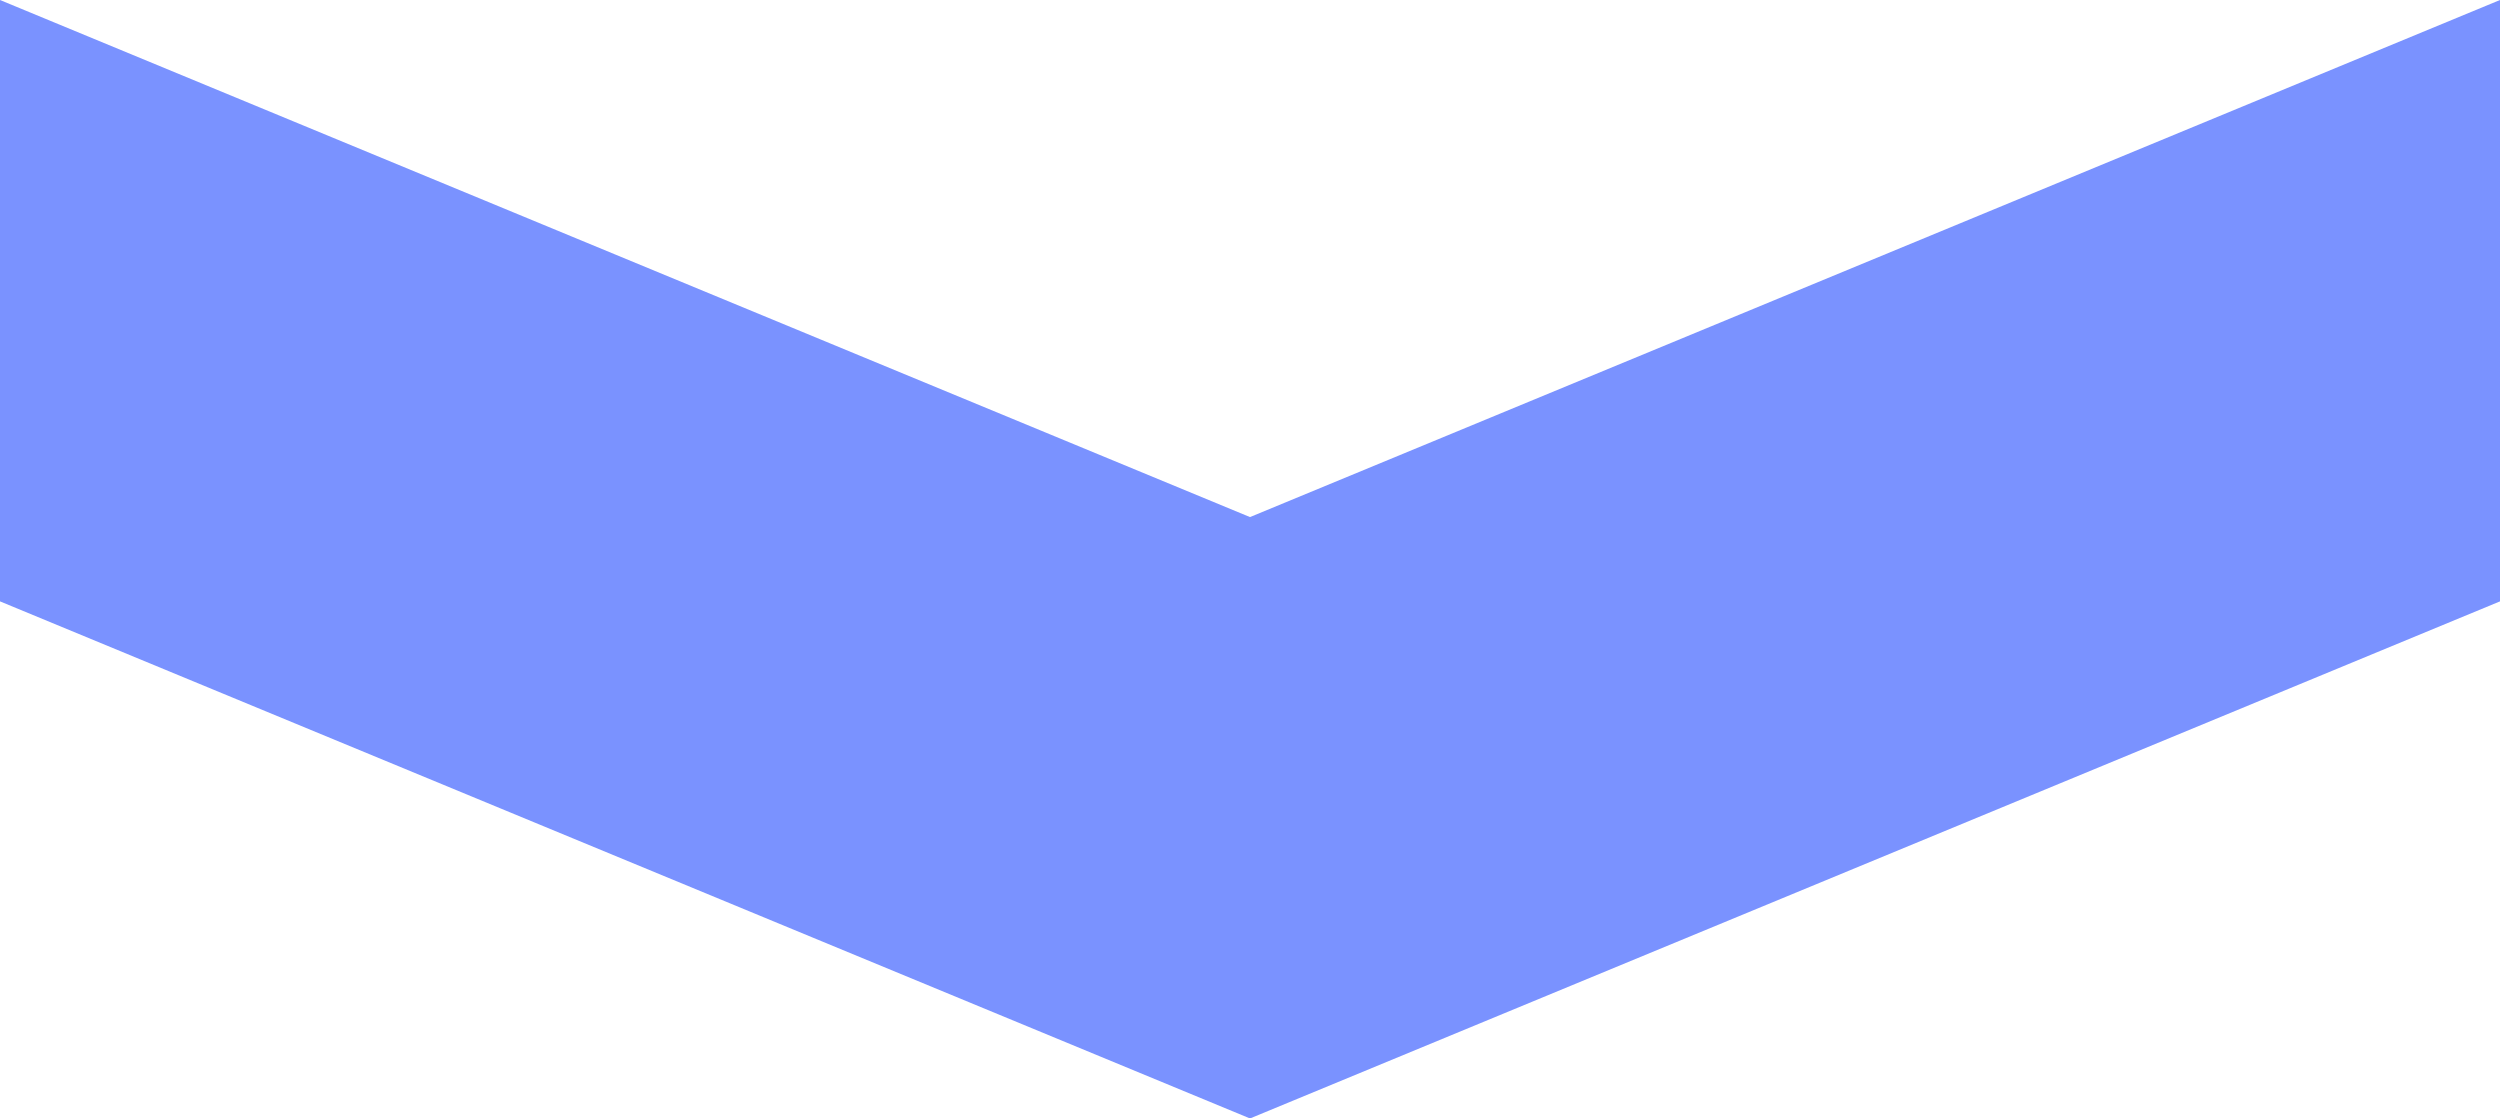<svg xmlns="http://www.w3.org/2000/svg" width="113" height="50.555" viewBox="0 0 113 50.555"><defs><style>.a{fill:#7a92ff;}</style></defs><path class="a" d="M113,0,56.5,23.372,0,0V27.182L56.5,50.554,113,27.182Z" transform="translate(0 0)"/></svg>